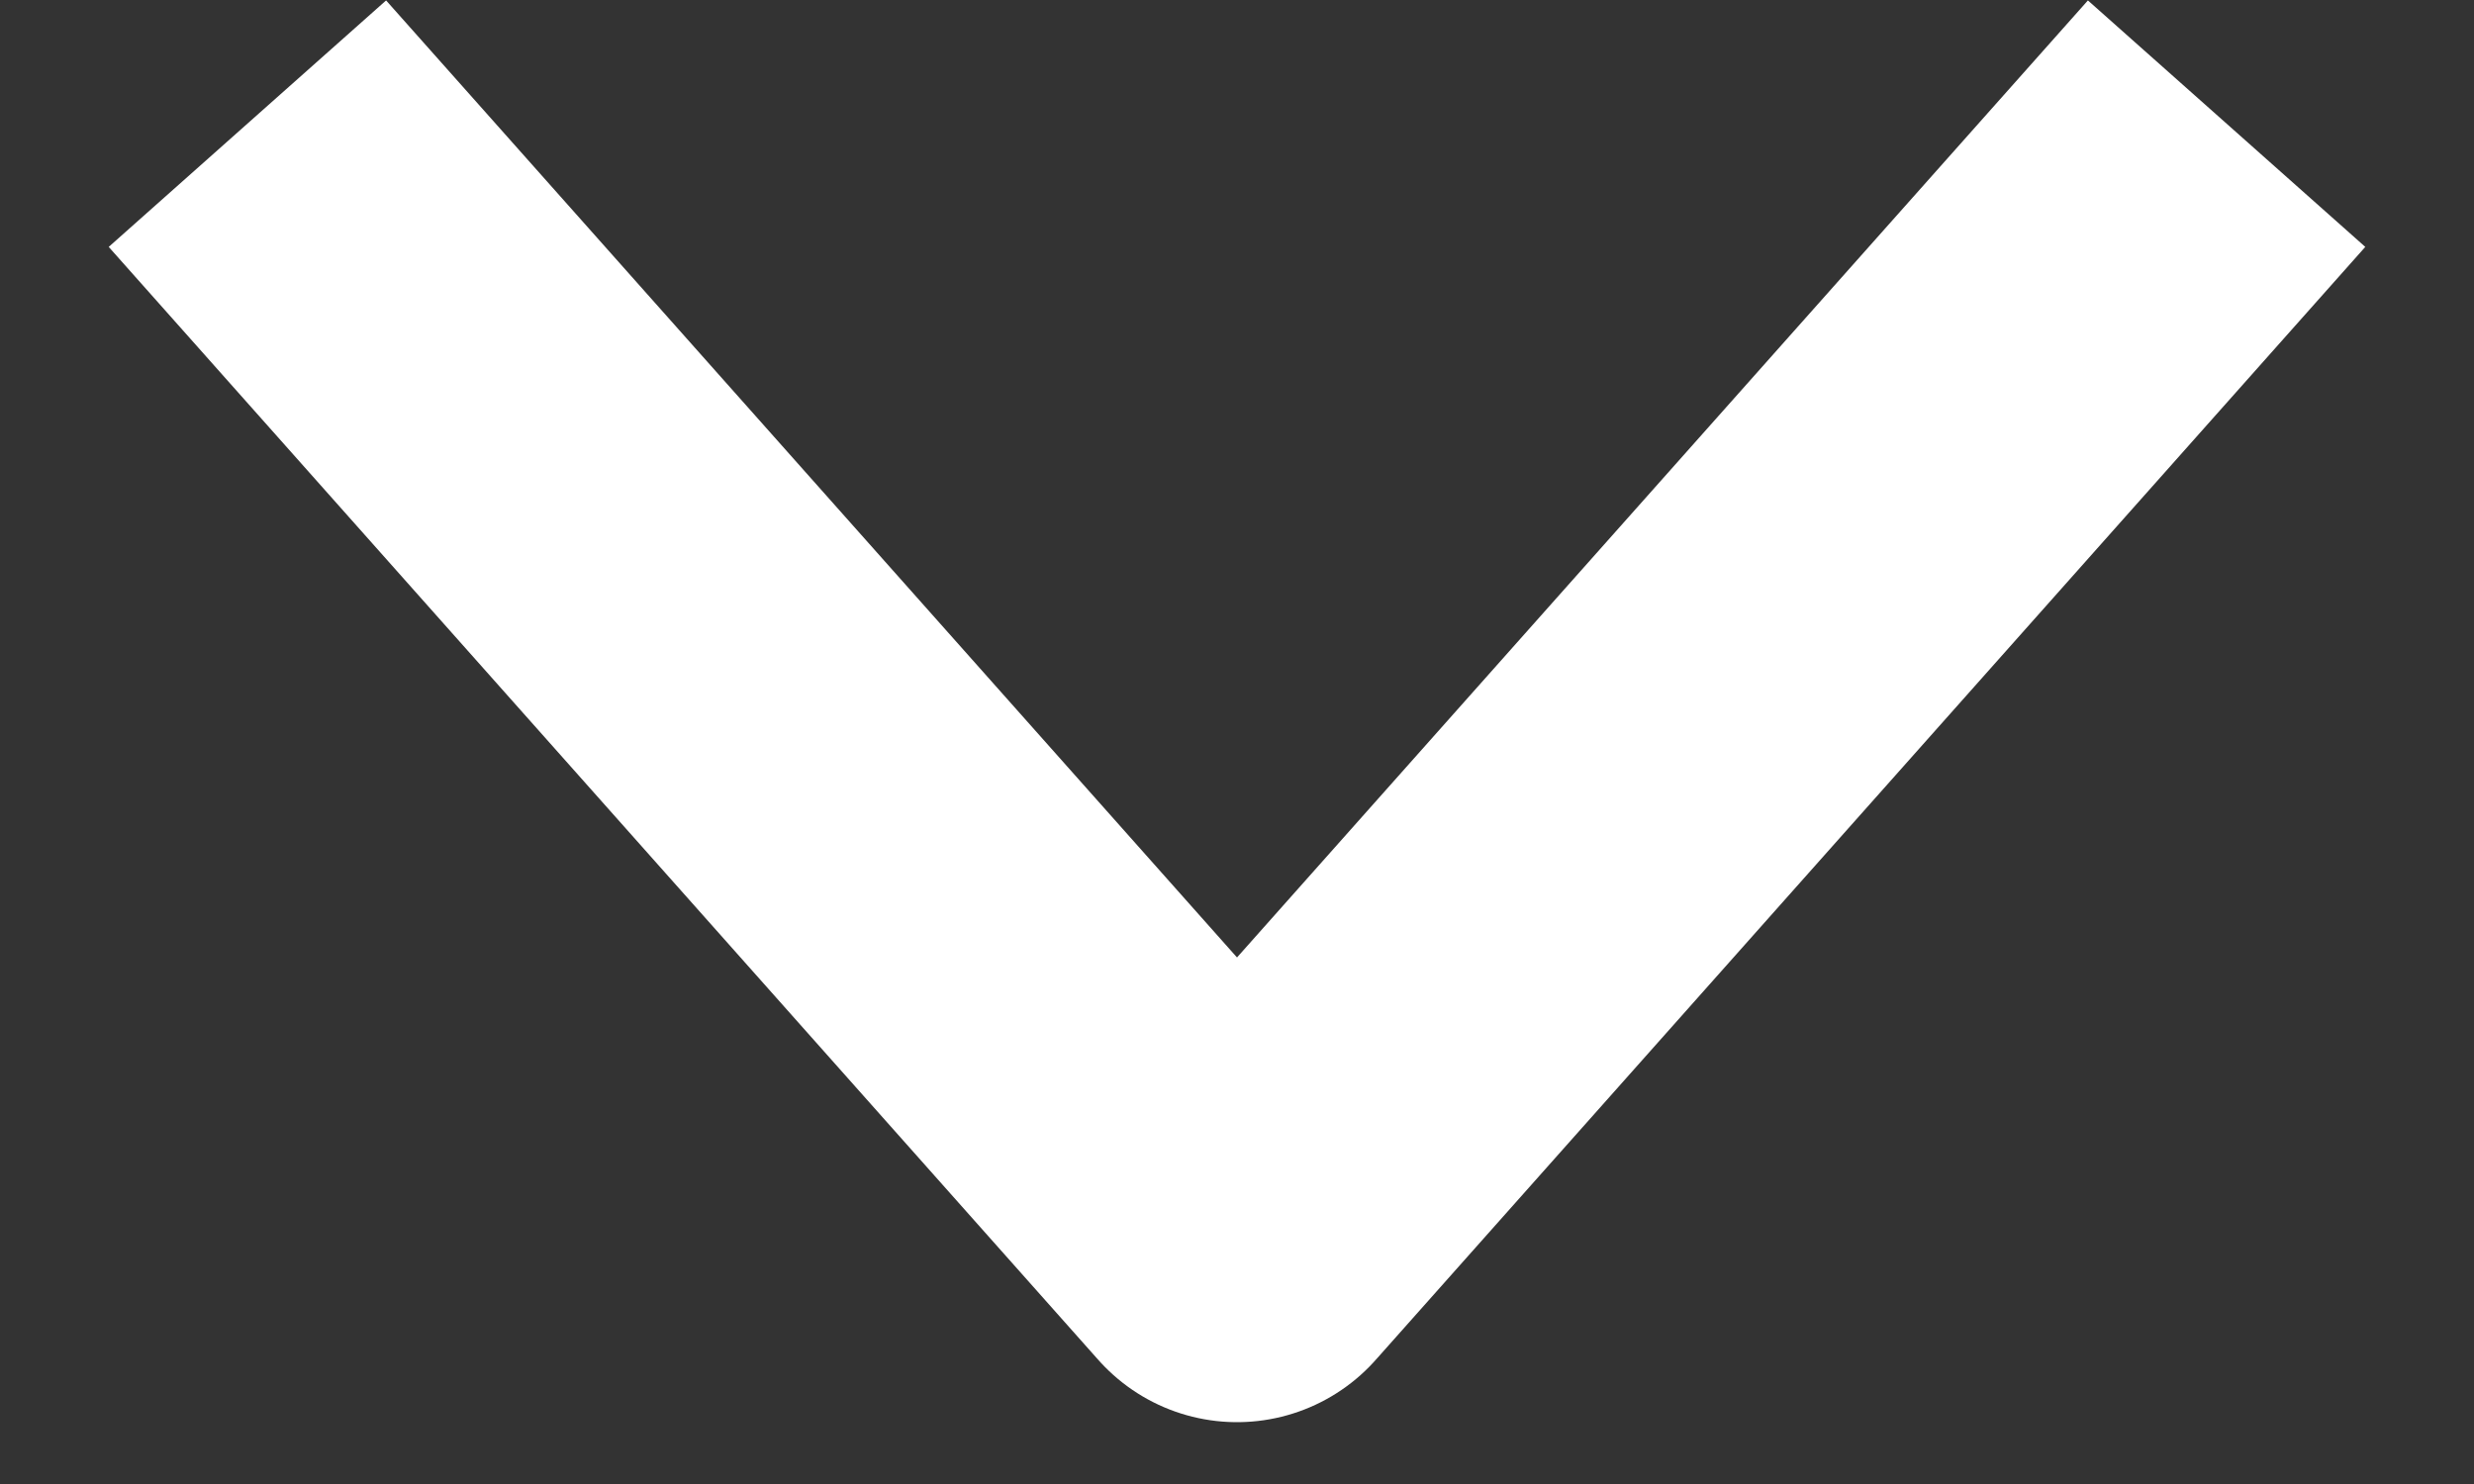 <?xml version="1.0" encoding="UTF-8"?>
<svg width="20px" height="12px" viewBox="0 0 20 12" version="1.1" xmlns="http://www.w3.org/2000/svg" xmlns:xlink="http://www.w3.org/1999/xlink">
    <rect x="0" y="0" width="20" height="12" fill="#333333" stroke="none"/>
    <!-- Generator: Sketch 46.2 (44496) - http://www.bohemiancoding.com/sketch -->
    <title>icon_arrow_down</title>
    <desc>Created with Sketch.</desc>
    <defs></defs>
    <g id="assets" stroke="none" stroke-width="1" fill="none" fill-rule="evenodd" stroke-linejoin="round">
        <g id="icons" transform="translate(-292, -184)" stroke-width="3" stroke="#FFFFFF">
            <g id="icon_arrow_down" transform="translate(293, 184)">
                <polyline id="Path-3" points="1 1 9 10 17 1"></polyline>
            </g>
        </g>
    </g>
</svg>